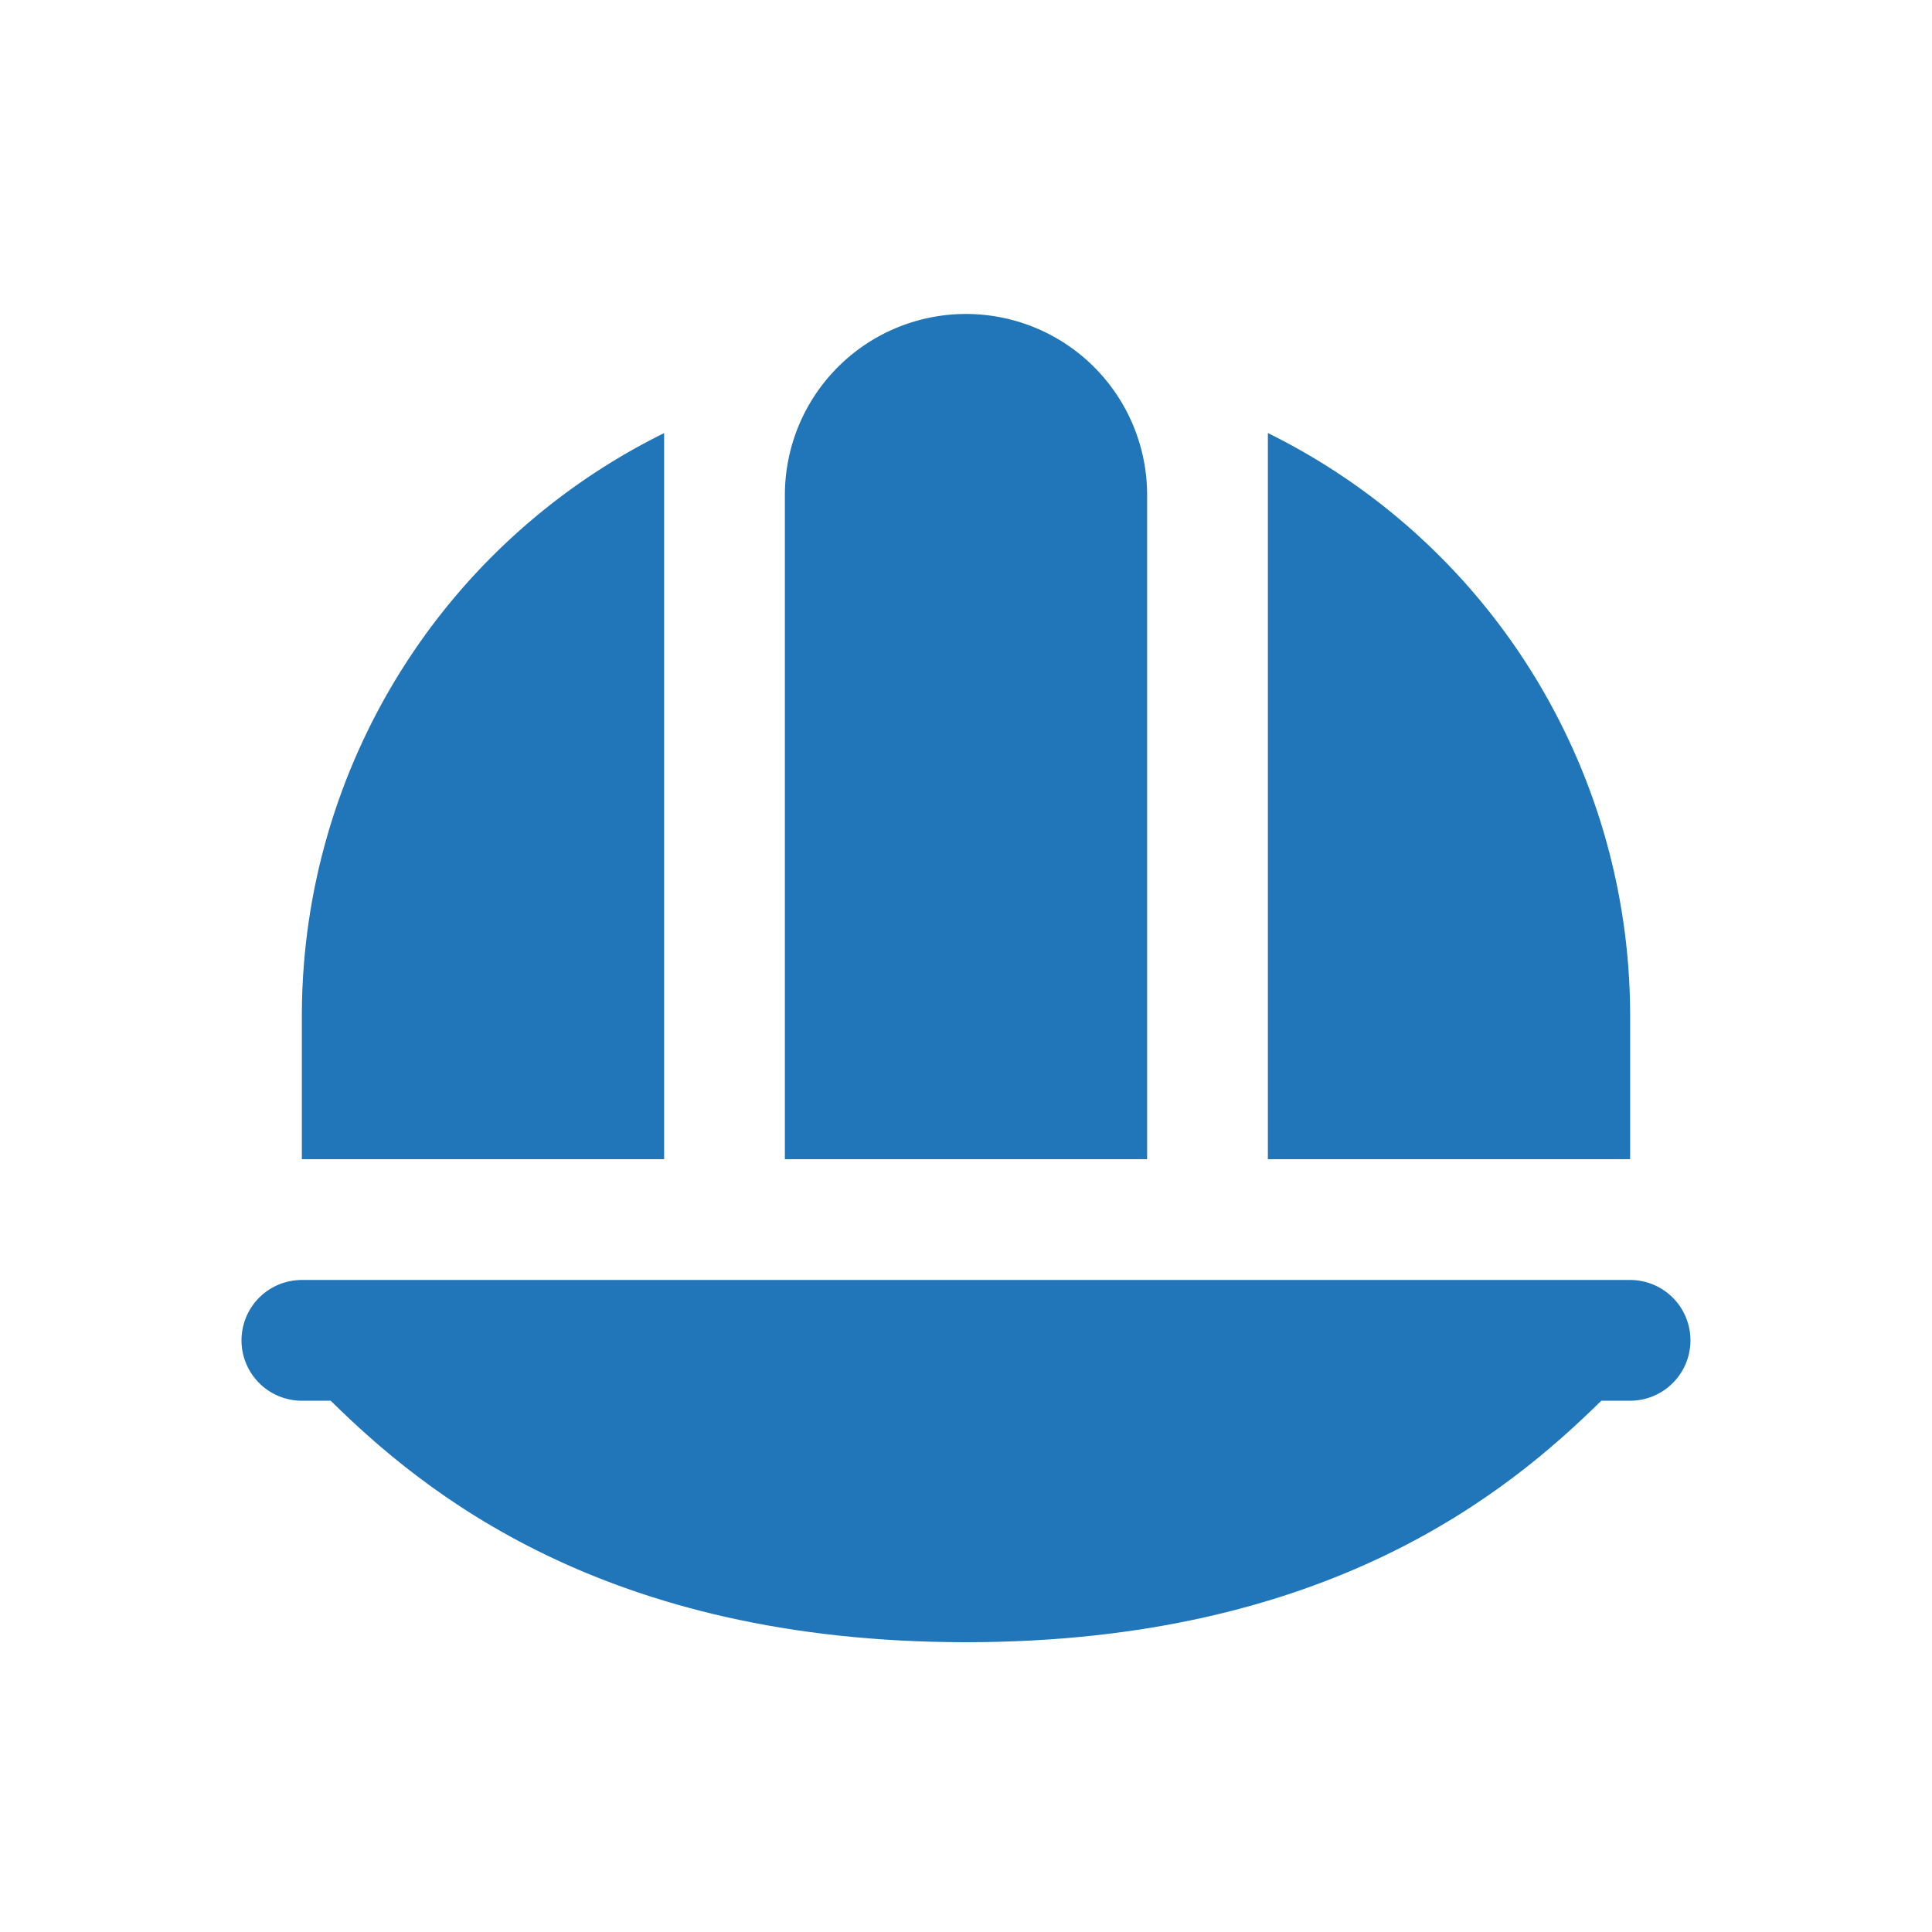 <svg id="Obras" xmlns="http://www.w3.org/2000/svg" xmlns:xlink="http://www.w3.org/1999/xlink" width="80" height="80" viewBox="0 0 80 80">
  <defs>
    <clipPath id="clip-path">
      <path id="hard-hat_1_" data-name="hard-hat (1)" d="M60,41H0v5H3.692C7.5,49.75,15,56,30,56s22.5-6.25,26.307-10H60V41ZM22.5,36V1h15V36Zm-5,0H2.5V29.88a26.9,26.9,0,0,1,15-23.947V36Zm40-6.12V36h-15V5.93a26.9,26.9,0,0,1,15,23.947Z" transform="translate(0 -1)" fill="#2076b8"/>
    </clipPath>
  </defs>
  <rect id="Retângulo_6633" data-name="Retângulo 6633" width="80" height="80" fill="#fff"/>
  <g id="Icon-MaisControle-Obras" transform="translate(10 13)">
    <g id="Grupo_de_máscara_2" data-name="Grupo de máscara 2" transform="translate(0)" clip-path="url(#clip-path)">
      <path id="obras-2" data-name="obras" d="M57.532,40.833h-55a2.5,2.5,0,0,0-2.5,2.5h0a2.5,2.5,0,0,0,2.5,2.5H3.724c3.807,3.75,11.307,10,26.307,10s22.5-6.25,26.307-10h1.192a2.5,2.5,0,0,0,2.5-2.5h0A2.5,2.5,0,0,0,57.532,40.833Zm-35-5V8.333a7.5,7.5,0,0,1,7.5-7.5h0a7.5,7.5,0,0,1,7.5,7.5v27.5Zm-5,0h-15v-6.12a26.9,26.9,0,0,1,15-23.947v30.07Zm40-6.12v6.12h-15V5.763a26.9,26.9,0,0,1,15,23.947Z" transform="translate(-0.032 -0.832)" fill="#2076b8"/>
    </g>
  </g>
</svg>
